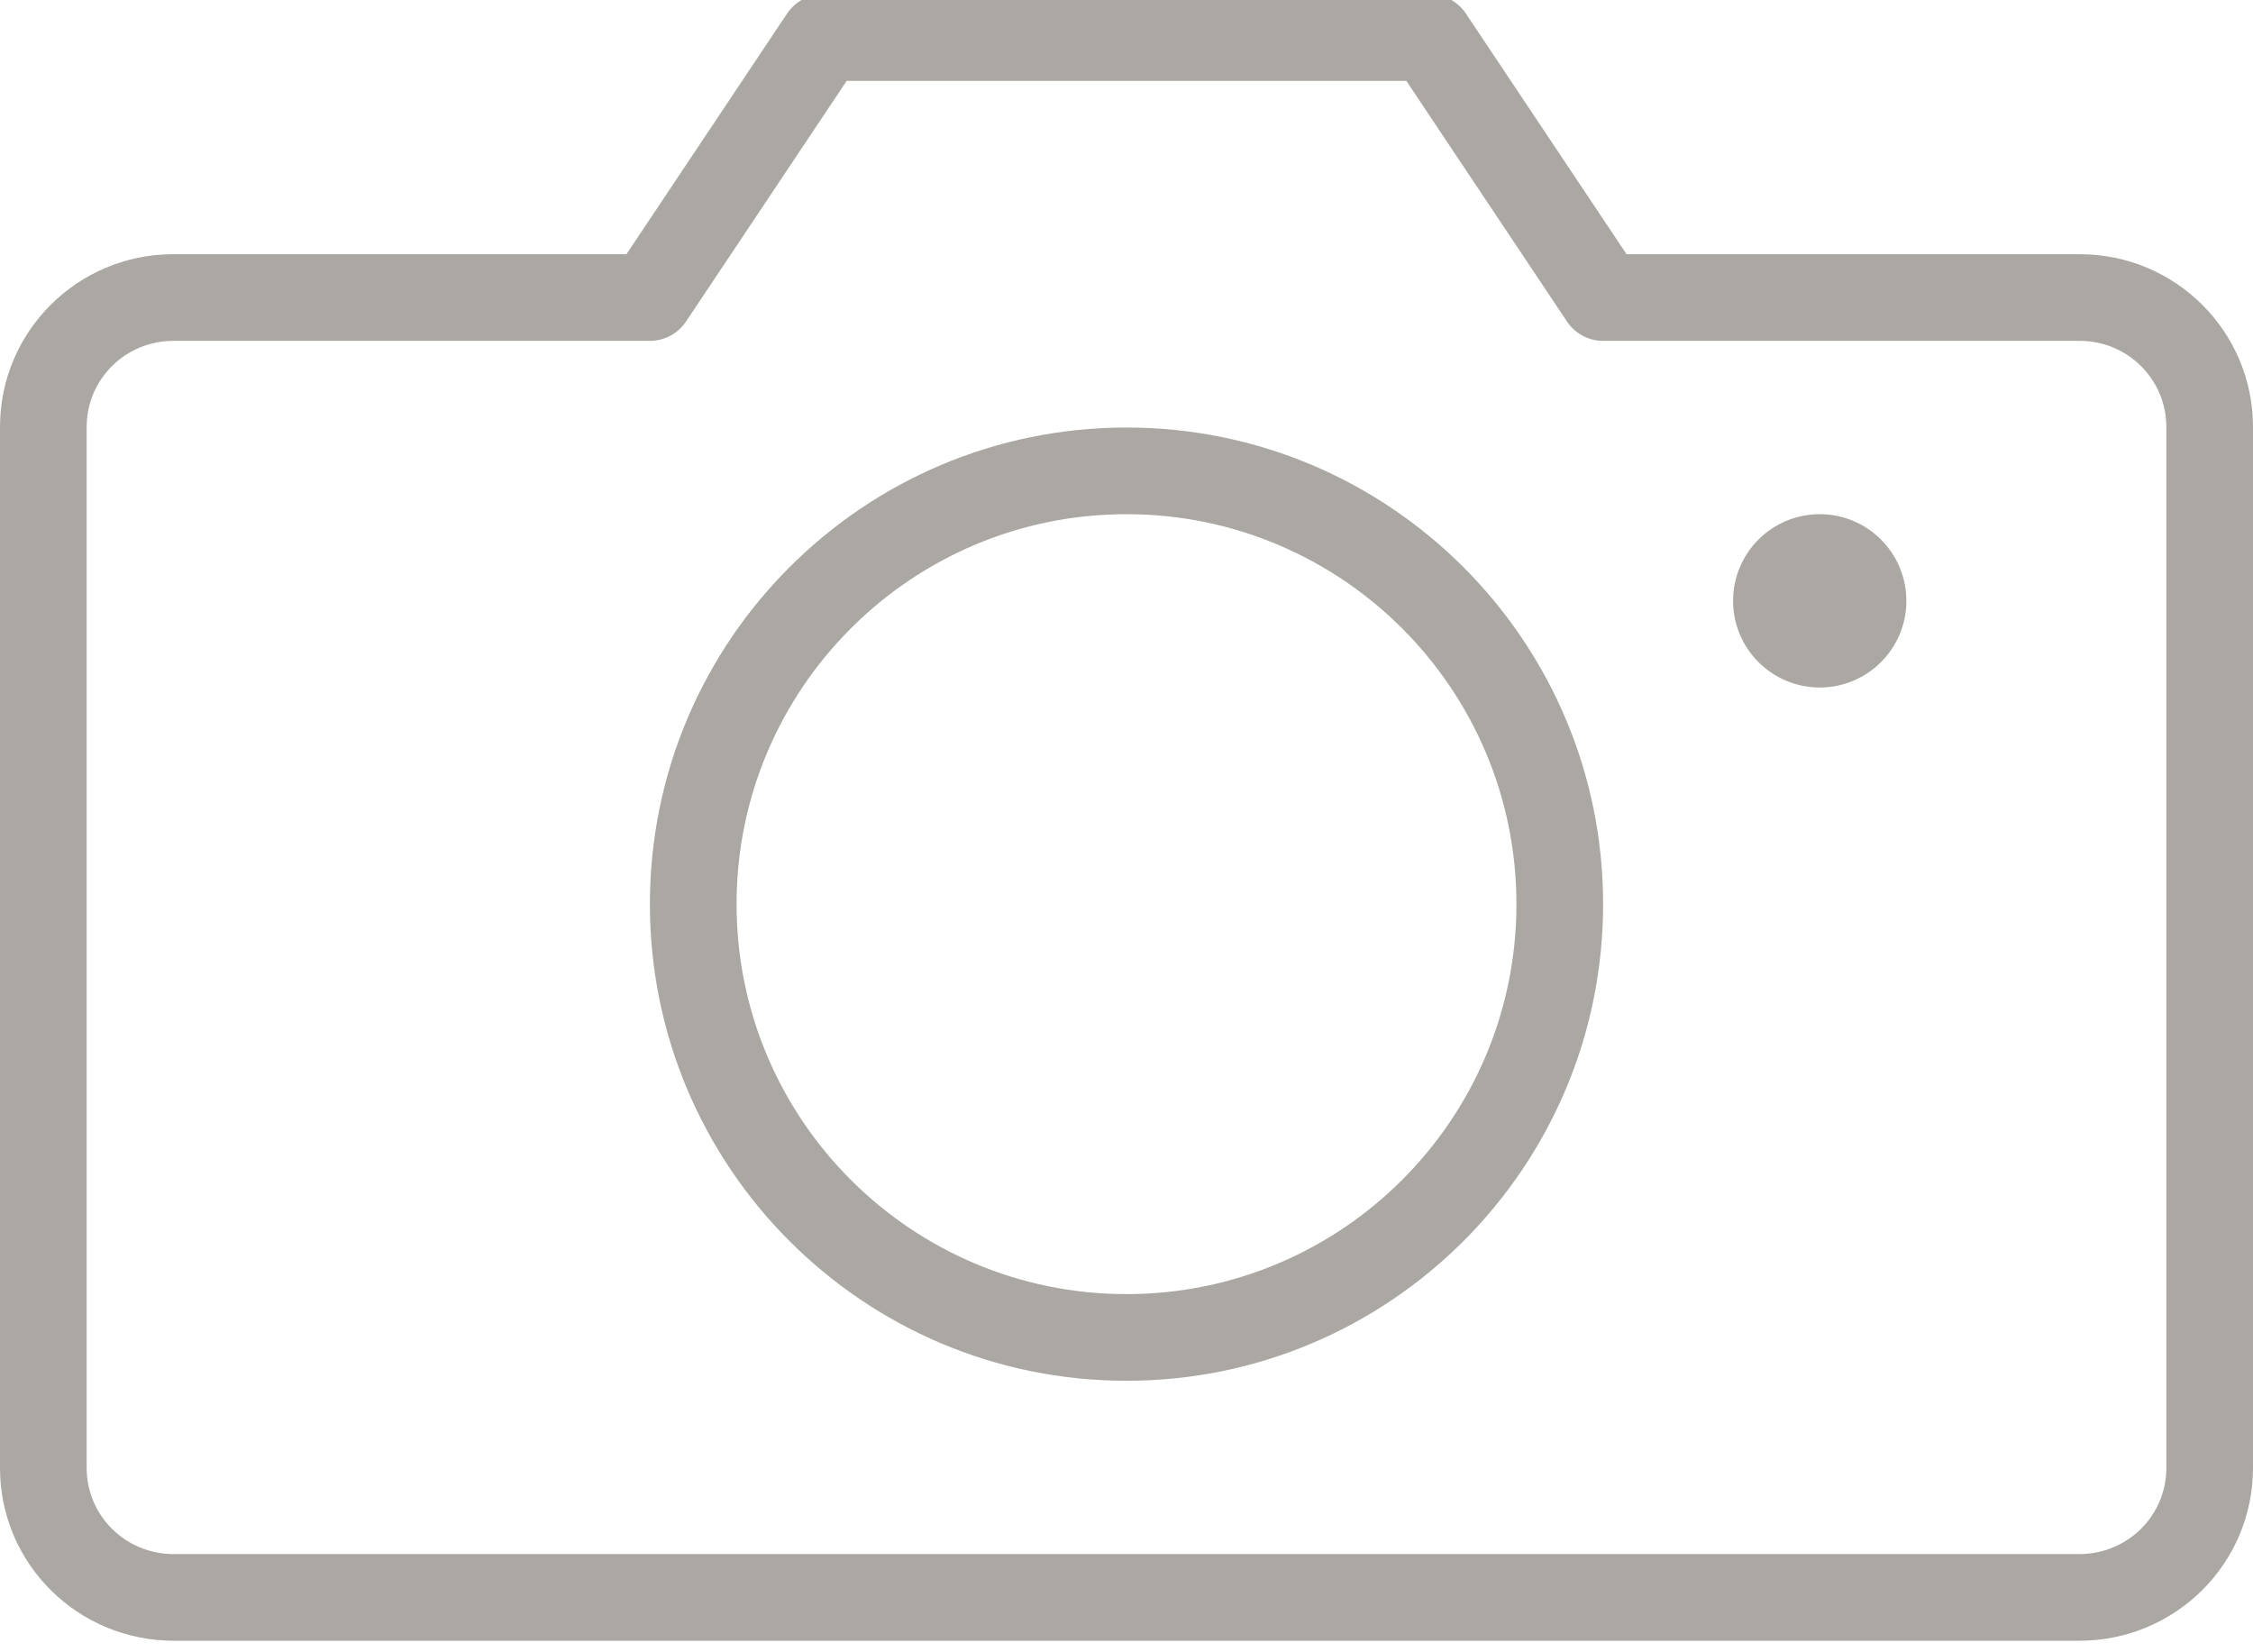 <?xml version="1.0" encoding="UTF-8" standalone="no"?><svg xmlns="http://www.w3.org/2000/svg" xmlns:xlink="http://www.w3.org/1999/xlink" fill="#aba7a3" height="14.3" preserveAspectRatio="xMidYMid meet" version="1" viewBox="0.0 0.8 19.5 14.3" width="19.5" zoomAndPan="magnify"><g id="change1_1"><path d="M 0 13.504 L 0 4.496 C 0 3.668 0.672 3 1.5 3 L 5.422 3 L 6.812 0.918 C 6.883 0.812 7 0.75 7.125 0.75 L 12.375 0.75 C 12.5 0.75 12.617 0.812 12.688 0.918 L 14.078 3 L 18 3 C 18.828 3 19.5 3.668 19.5 4.496 L 19.5 13.504 C 19.5 14.332 18.828 15 17.996 15 L 1.504 15 C 0.676 15 0 14.336 0 13.504 Z M 1.5 3.75 C 1.086 3.75 0.75 4.082 0.75 4.496 L 0.75 13.504 C 0.75 13.918 1.086 14.25 1.504 14.25 L 17.996 14.25 C 18.414 14.25 18.75 13.918 18.75 13.504 L 18.75 4.496 C 18.75 4.082 18.414 3.75 18 3.75 L 13.875 3.75 C 13.75 3.75 13.633 3.688 13.562 3.582 L 12.172 1.5 L 7.328 1.5 L 5.938 3.582 C 5.867 3.688 5.75 3.75 5.625 3.75 Z M 13.875 8.625 C 13.875 10.902 12.027 12.75 9.75 12.75 C 7.473 12.75 5.625 10.902 5.625 8.625 C 5.625 6.348 7.473 4.5 9.75 4.5 C 12.027 4.5 13.875 6.348 13.875 8.625 Z M 6.375 8.625 C 6.375 10.488 7.887 12 9.75 12 C 11.613 12 13.125 10.488 13.125 8.625 C 13.125 6.762 11.613 5.25 9.75 5.25 C 7.887 5.25 6.375 6.762 6.375 8.625 Z M 15.75 6.75 C 15.336 6.75 15 6.414 15 6 C 15 5.586 15.336 5.25 15.75 5.25 C 16.164 5.25 16.5 5.586 16.5 6 C 16.5 6.414 16.164 6.75 15.75 6.75 Z M 15.75 6.75" fill="inherit"/></g></svg>
